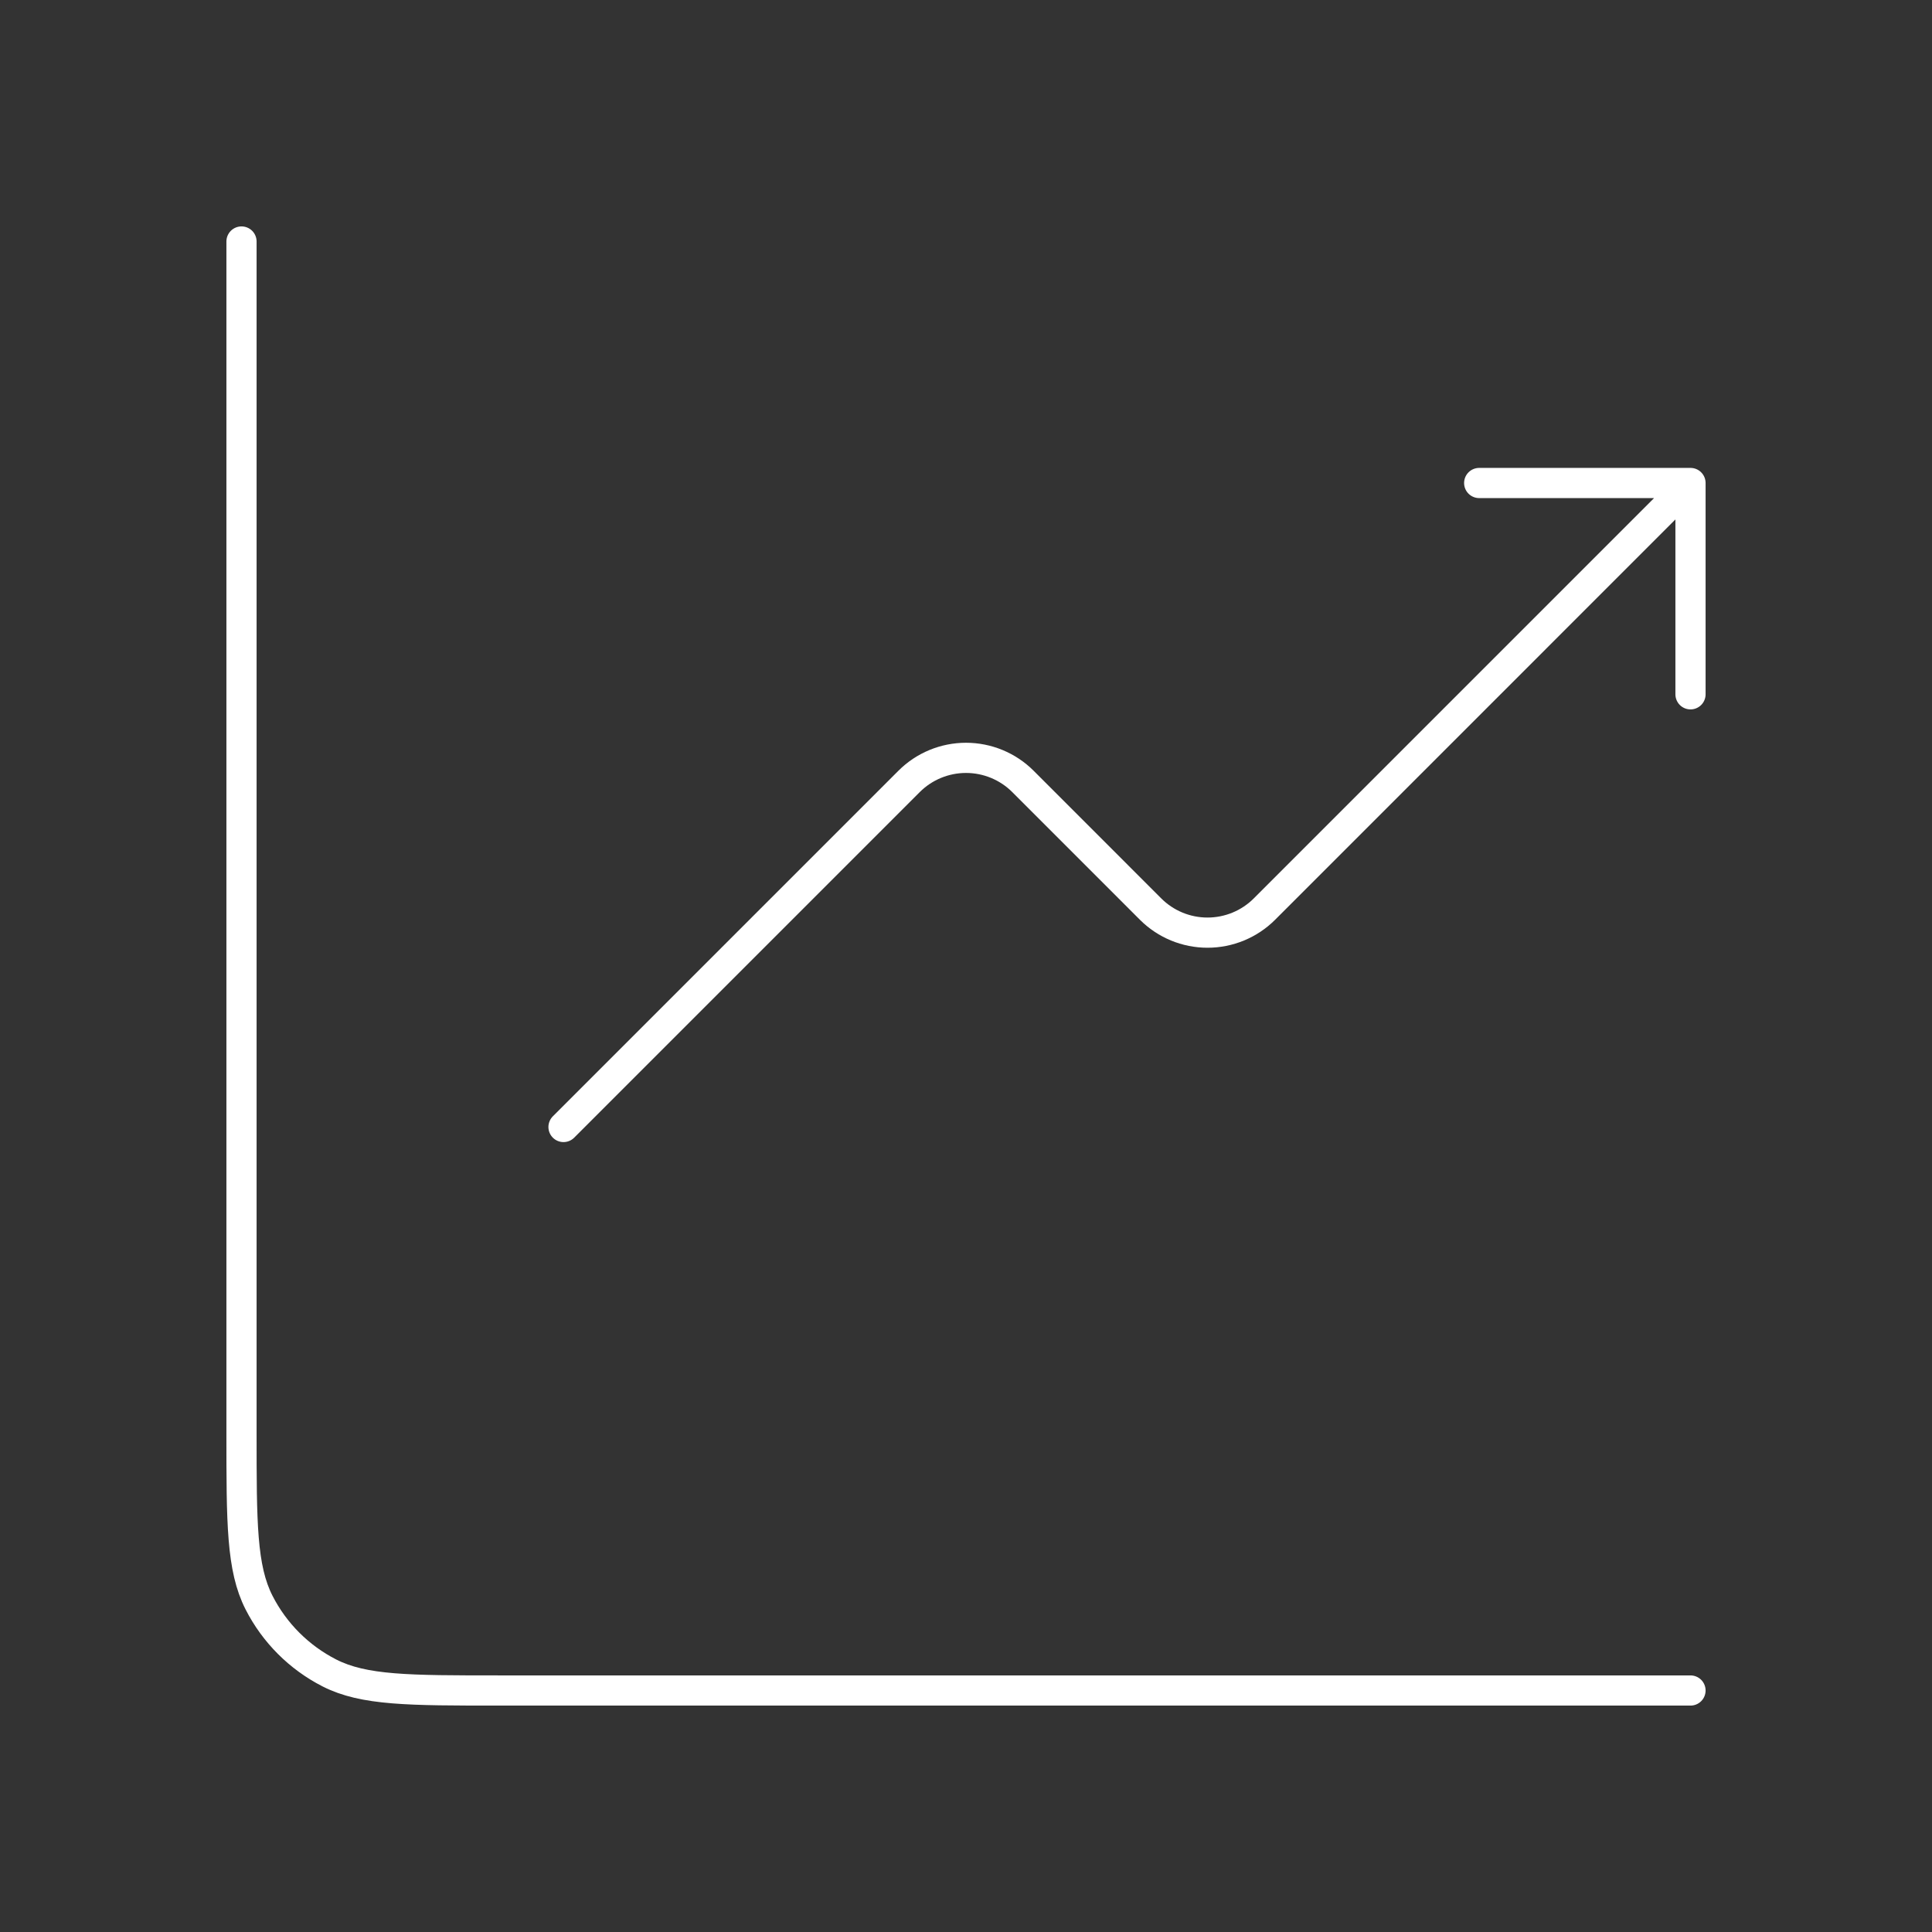 <svg width="64" height="64" viewBox="0 0 64 64" fill="none" xmlns="http://www.w3.org/2000/svg">
<rect x="0" y="0" width="64" height="64" fill="#333333" stroke="none"/>
<path d="M56 16L41.886 30.115C41.386 30.615 40.707 30.895 40 30.895C39.293 30.895 38.615 30.615 38.115 30.115L33.886 25.885C33.386 25.385 32.707 25.105 32 25.105C31.293 25.105 30.615 25.385 30.115 25.885L18.667 37.333M56 16H49M56 16V23" stroke="white" stroke-linecap="round" stroke-linejoin="round"/>
<path d="M8 8V47.467C8 50.453 8 51.947 8.581 53.088C9.093 54.092 9.909 54.907 10.912 55.419C12.053 56 13.547 56 16.533 56H56" stroke="white" stroke-linecap="round"/>
</svg>
